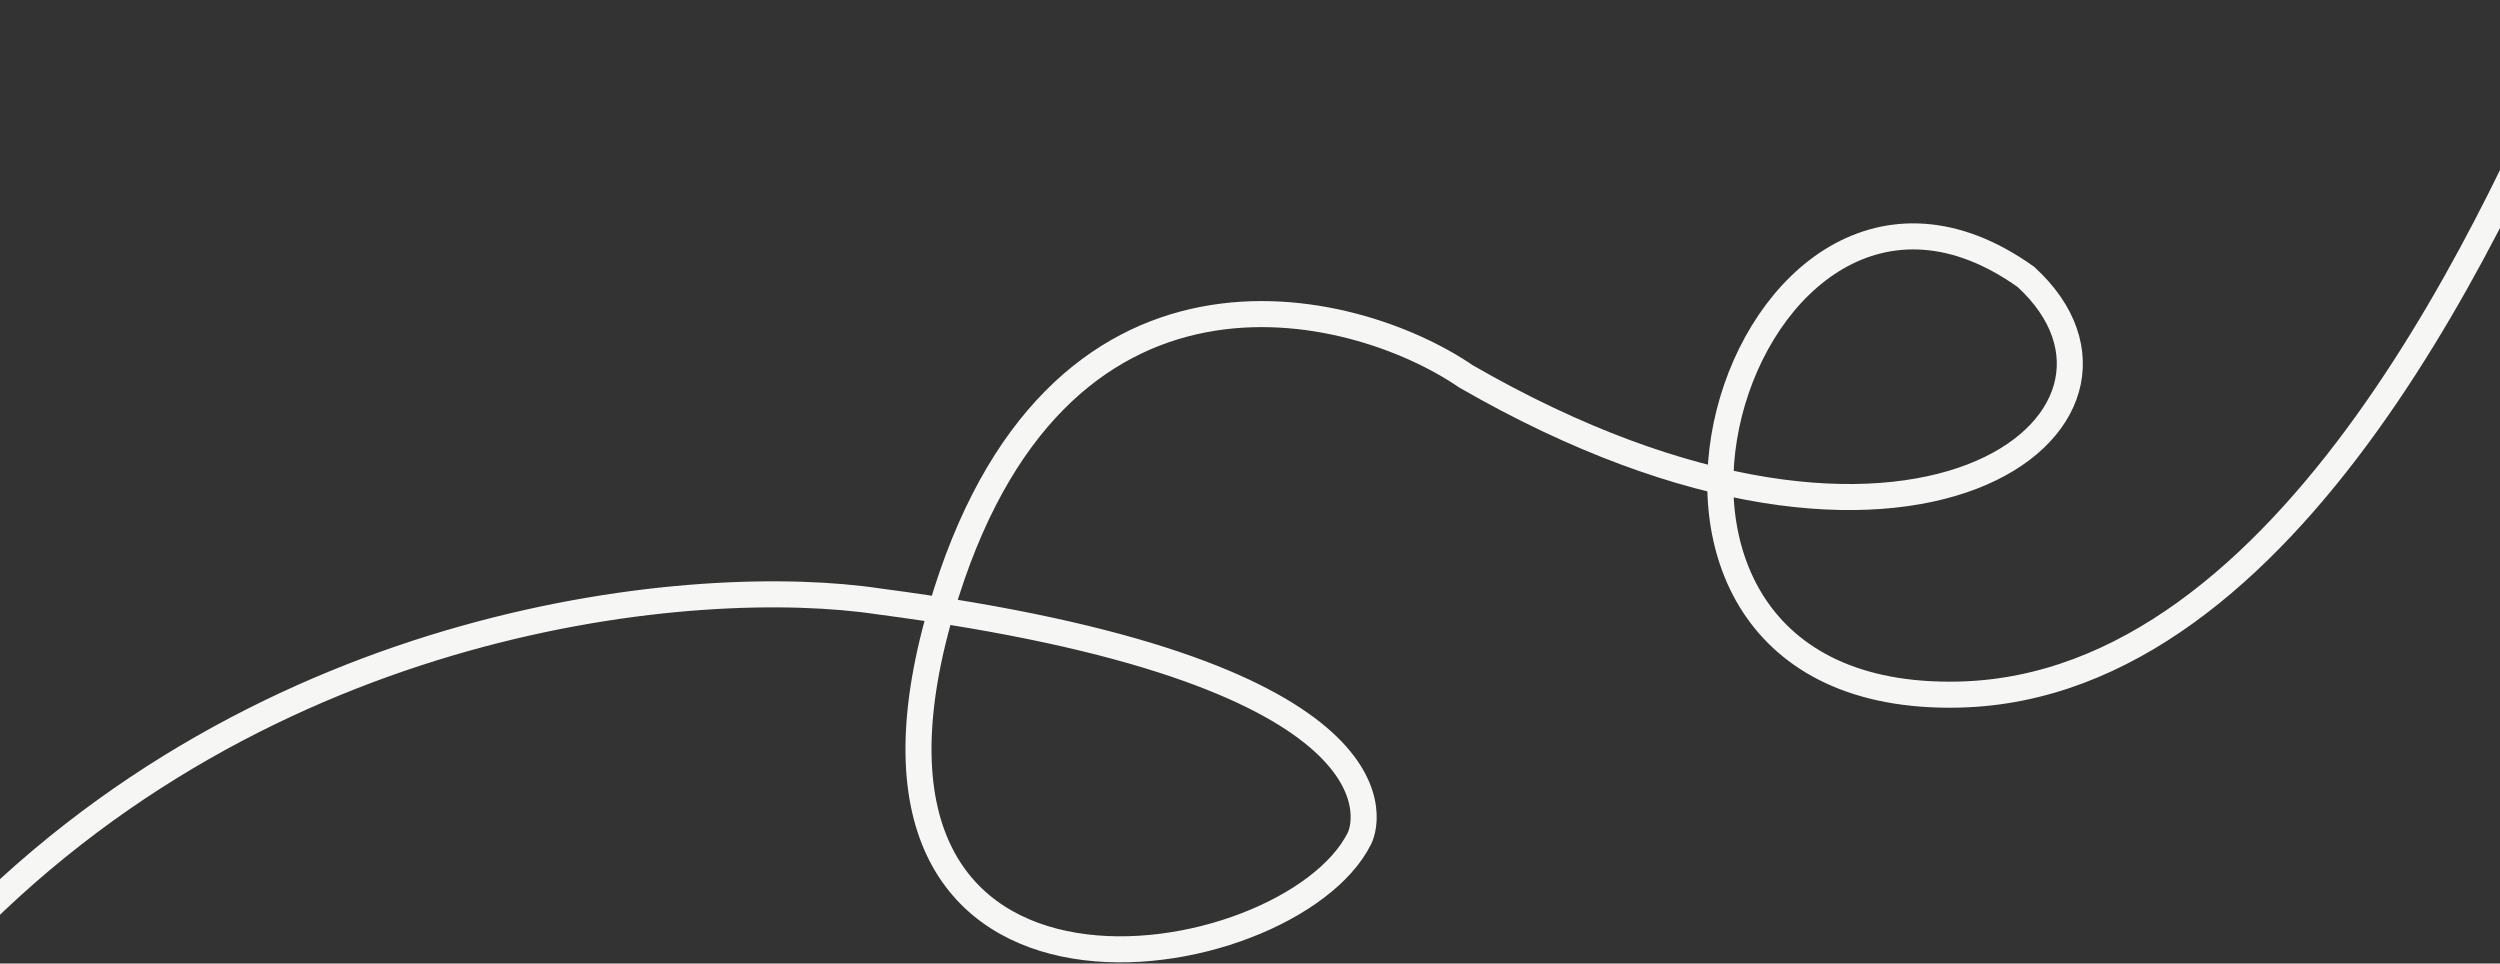 <?xml version="1.0" encoding="UTF-8"?> <svg xmlns="http://www.w3.org/2000/svg" width="1920" height="740" viewBox="0 0 1920 740" fill="none"><rect x="0" y="0" width="1920" height="740" fill="#333333" stroke="none"/><path d="M1988 4C1921.3 161.8 1760.65 527.253 1504.7 533.436C1184.75 541.166 1336.51 56.172 1555.93 212.684C1673.85 320.889 1470.87 488.028 1125.79 289.006C1038.8 229.429 809.025 172.581 722.717 468.706C622.19 813.613 989.837 752.32 1044 643.999C1052.5 627 1073.59 514.114 675.353 461.943C537.451 441.011 203.264 470.059 -38 726.661" stroke="#F6F6F4" stroke-width="20"></path></svg> 